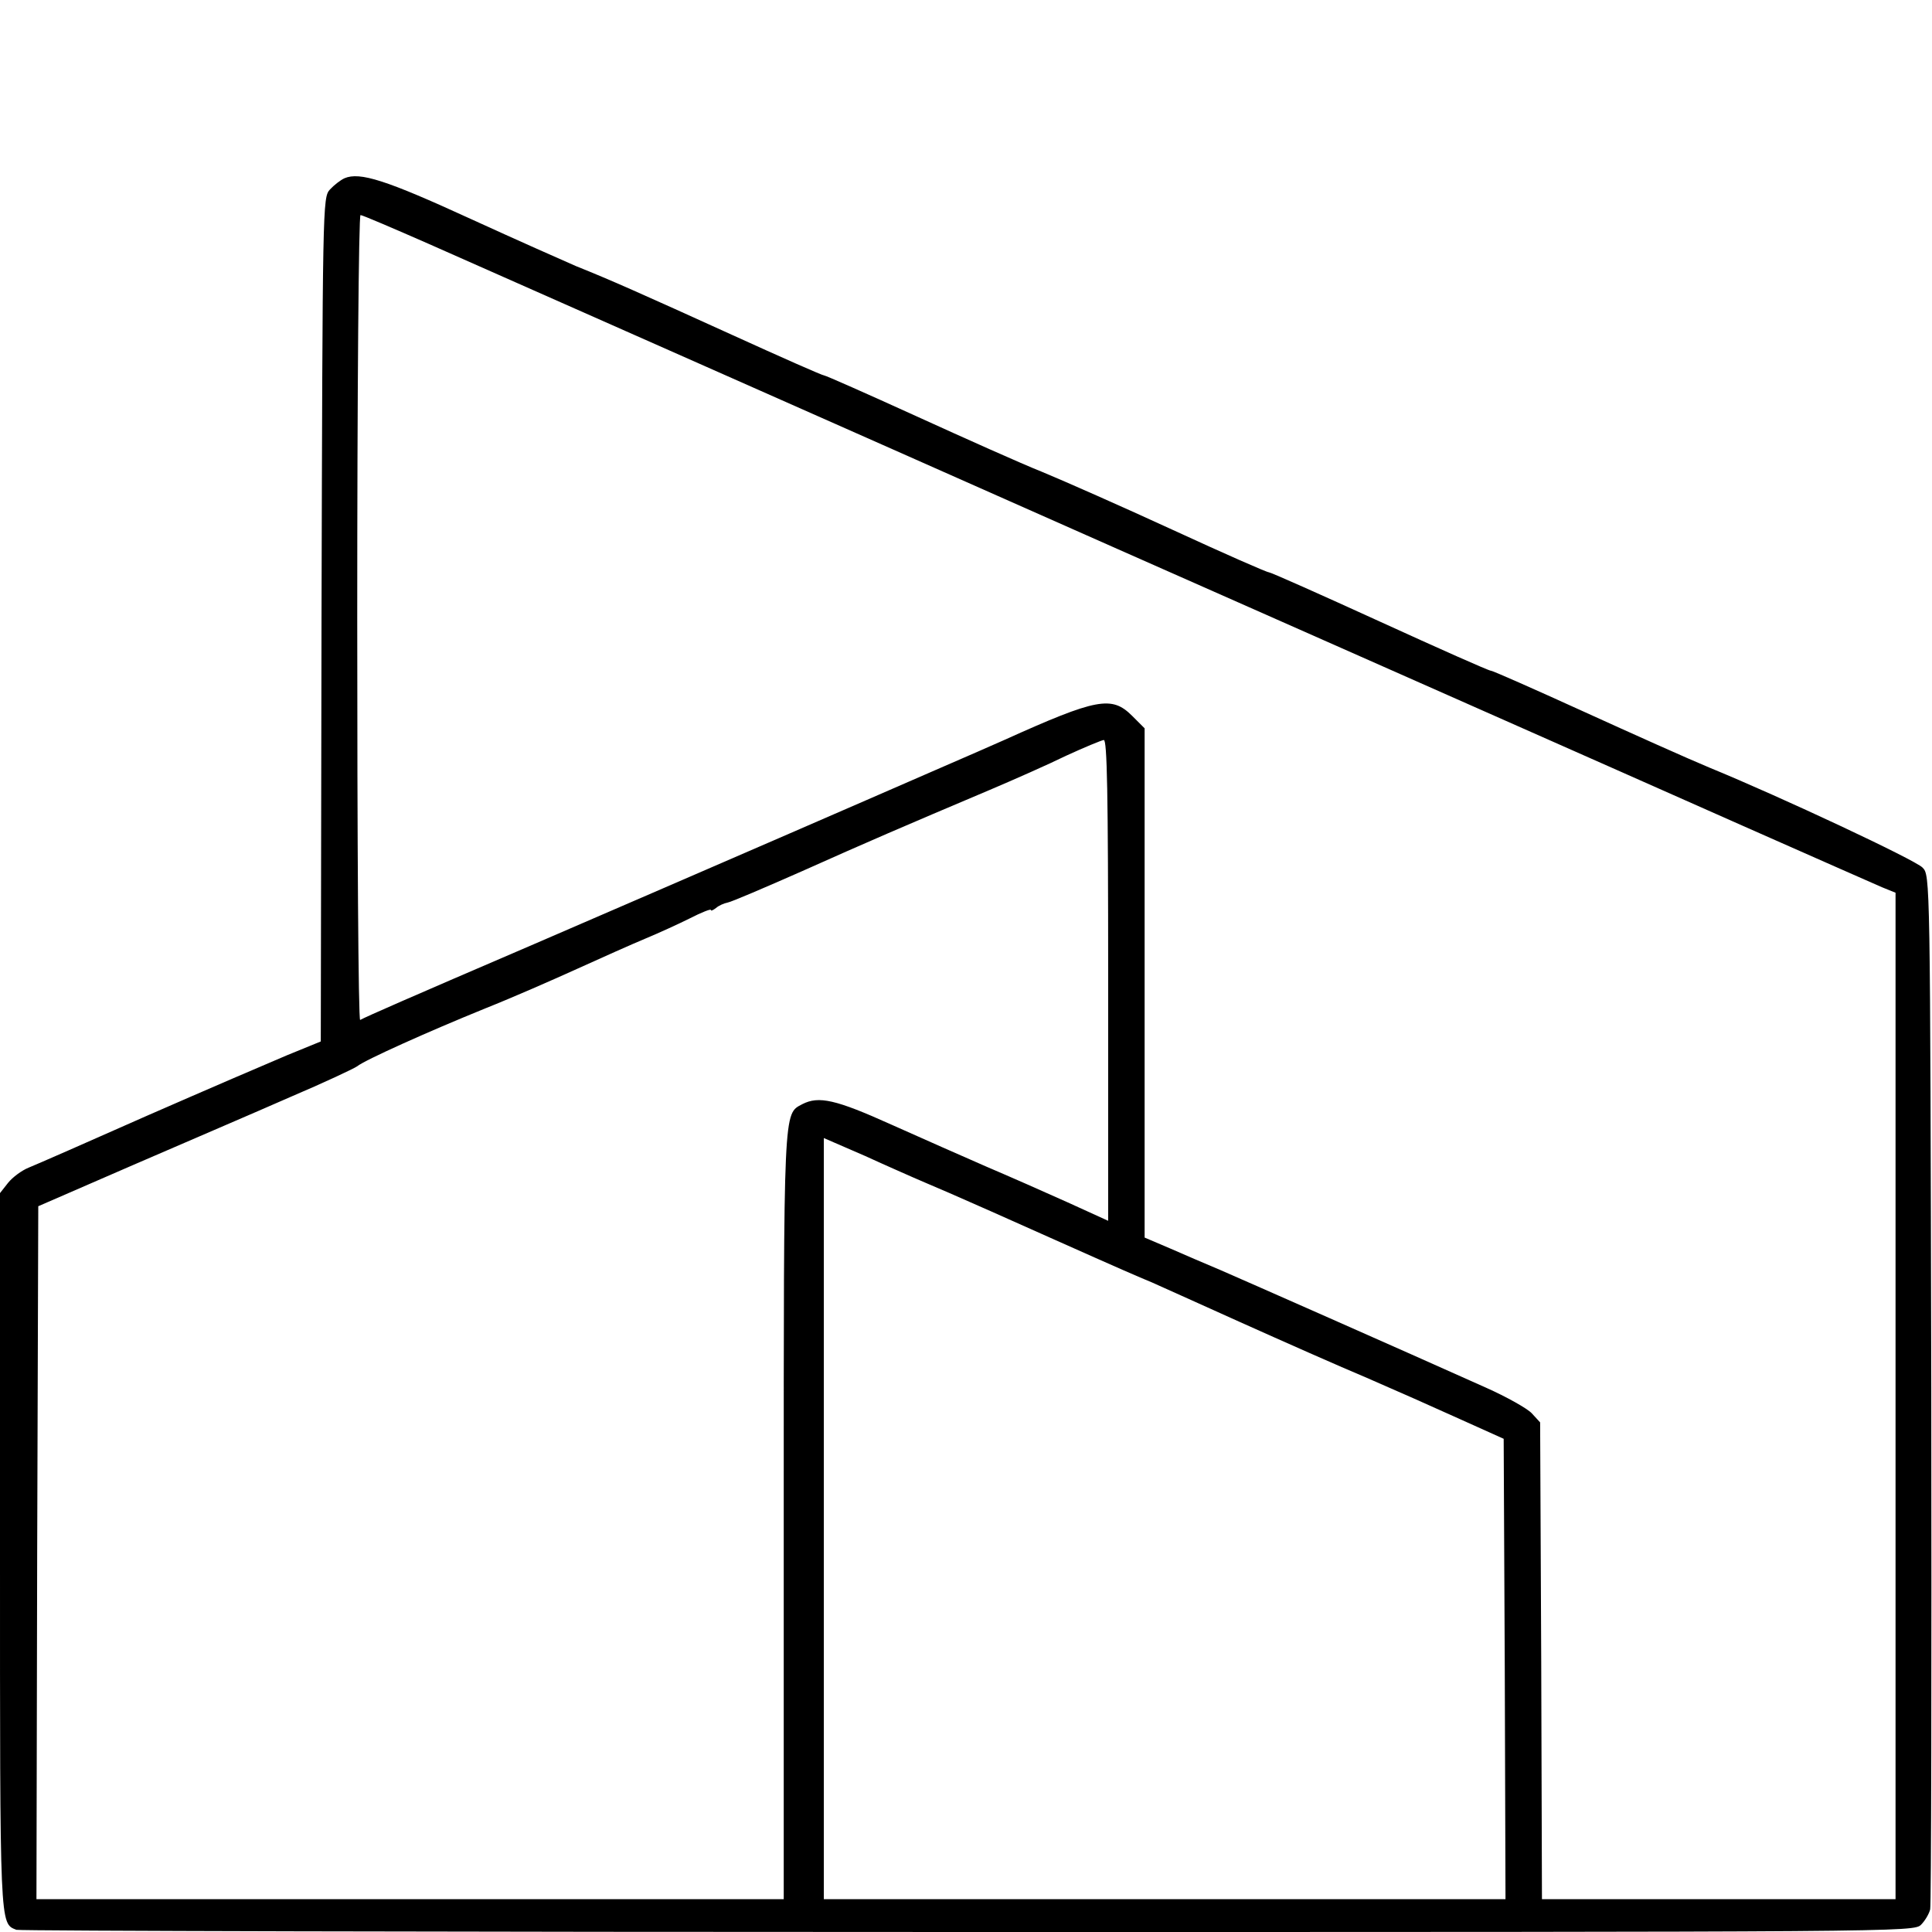 <?xml version="1.0" standalone="no"?>
<!DOCTYPE svg PUBLIC "-//W3C//DTD SVG 20010904//EN"
 "http://www.w3.org/TR/2001/REC-SVG-20010904/DTD/svg10.dtd">
<svg version="1.0" xmlns="http://www.w3.org/2000/svg"
 width="530pt" height="530pt" viewBox="0 0 530 530"
 preserveAspectRatio="xMidYMid meet">
<g transform="translate(0,530) scale(0.1,-0.1)"
fill="#000000" stroke="none">
<path d="M945 4811 c-11 -5 -29 -19 -40 -31 -20 -22 -20 -38 -23 -1180 l-2
-1157 -93 -38 c-50 -21 -222 -95 -382 -165 -160 -71 -306 -135 -326 -143 -20
-8 -45 -27 -57 -42 l-22 -28 0 -979 c0 -1040 -1 -1024 45 -1042 9 -3 1184 -6
2611 -6 2570 0 2594 0 2614 20 11 11 22 30 25 42 3 13 4 656 3 1430 -3 1406
-3 1407 -24 1428 -20 21 -389 194 -584 274 -58 24 -214 94 -348 155 -134 61
-247 111 -252 111 -6 0 -143 61 -305 135 -162 74 -299 135 -304 135 -6 0 -124
52 -263 116 -139 64 -300 135 -358 159 -58 23 -214 93 -348 154 -134 61 -247
111 -251 111 -5 0 -118 50 -252 111 -251 114 -334 151 -429 189 -30 13 -161
71 -290 130 -231 106 -303 129 -345 111z m231 -180 c99 -44 440 -195 759 -336
319 -141 695 -308 835 -370 140 -62 435 -193 655 -290 220 -97 537 -238 705
-312 168 -74 460 -204 650 -288 190 -84 362 -160 383 -169 l37 -15 0 -1380 0
-1381 -485 0 -485 0 -2 654 -3 654 -23 25 c-12 13 -69 45 -125 70 -243 109
-658 292 -727 322 -41 17 -105 45 -142 61 l-68 29 0 699 0 698 -34 34 c-56 56
-96 49 -351 -66 -22 -10 -107 -47 -190 -83 -82 -36 -276 -120 -430 -187 -154
-67 -455 -197 -670 -290 -356 -153 -456 -197 -477 -208 -5 -2 -8 494 -8 1102
0 625 4 1106 9 1106 5 0 89 -36 187 -79z m1864 -2021 l0 -659 -112 51 c-62 28
-162 72 -223 98 -60 26 -177 78 -260 115 -153 69 -199 79 -244 56 -52 -28 -51
1 -51 -1131 l0 -1050 -1025 0 -1025 0 2 950 3 951 260 113 c143 62 337 145
430 186 94 40 177 79 185 85 21 17 192 94 352 159 73 29 187 79 253 109 66 30
149 67 185 82 36 15 91 40 123 56 31 16 57 26 57 23 0 -4 6 -1 14 5 8 7 22 13
32 15 11 2 102 41 204 86 181 81 274 121 515 223 66 28 161 70 210 94 50 23
96 42 103 43 9 0 12 -138 12 -660z m-535 -540 c11 -5 56 -24 100 -43 44 -19
168 -74 275 -122 204 -91 239 -106 280 -123 14 -6 122 -55 240 -108 118 -53
276 -123 350 -154 74 -32 189 -83 255 -113 l120 -54 3 -631 2 -632 -935 0
-935 0 0 1044 0 1044 113 -49 c61 -28 121 -54 132 -59z"/>
</g>
</svg>
